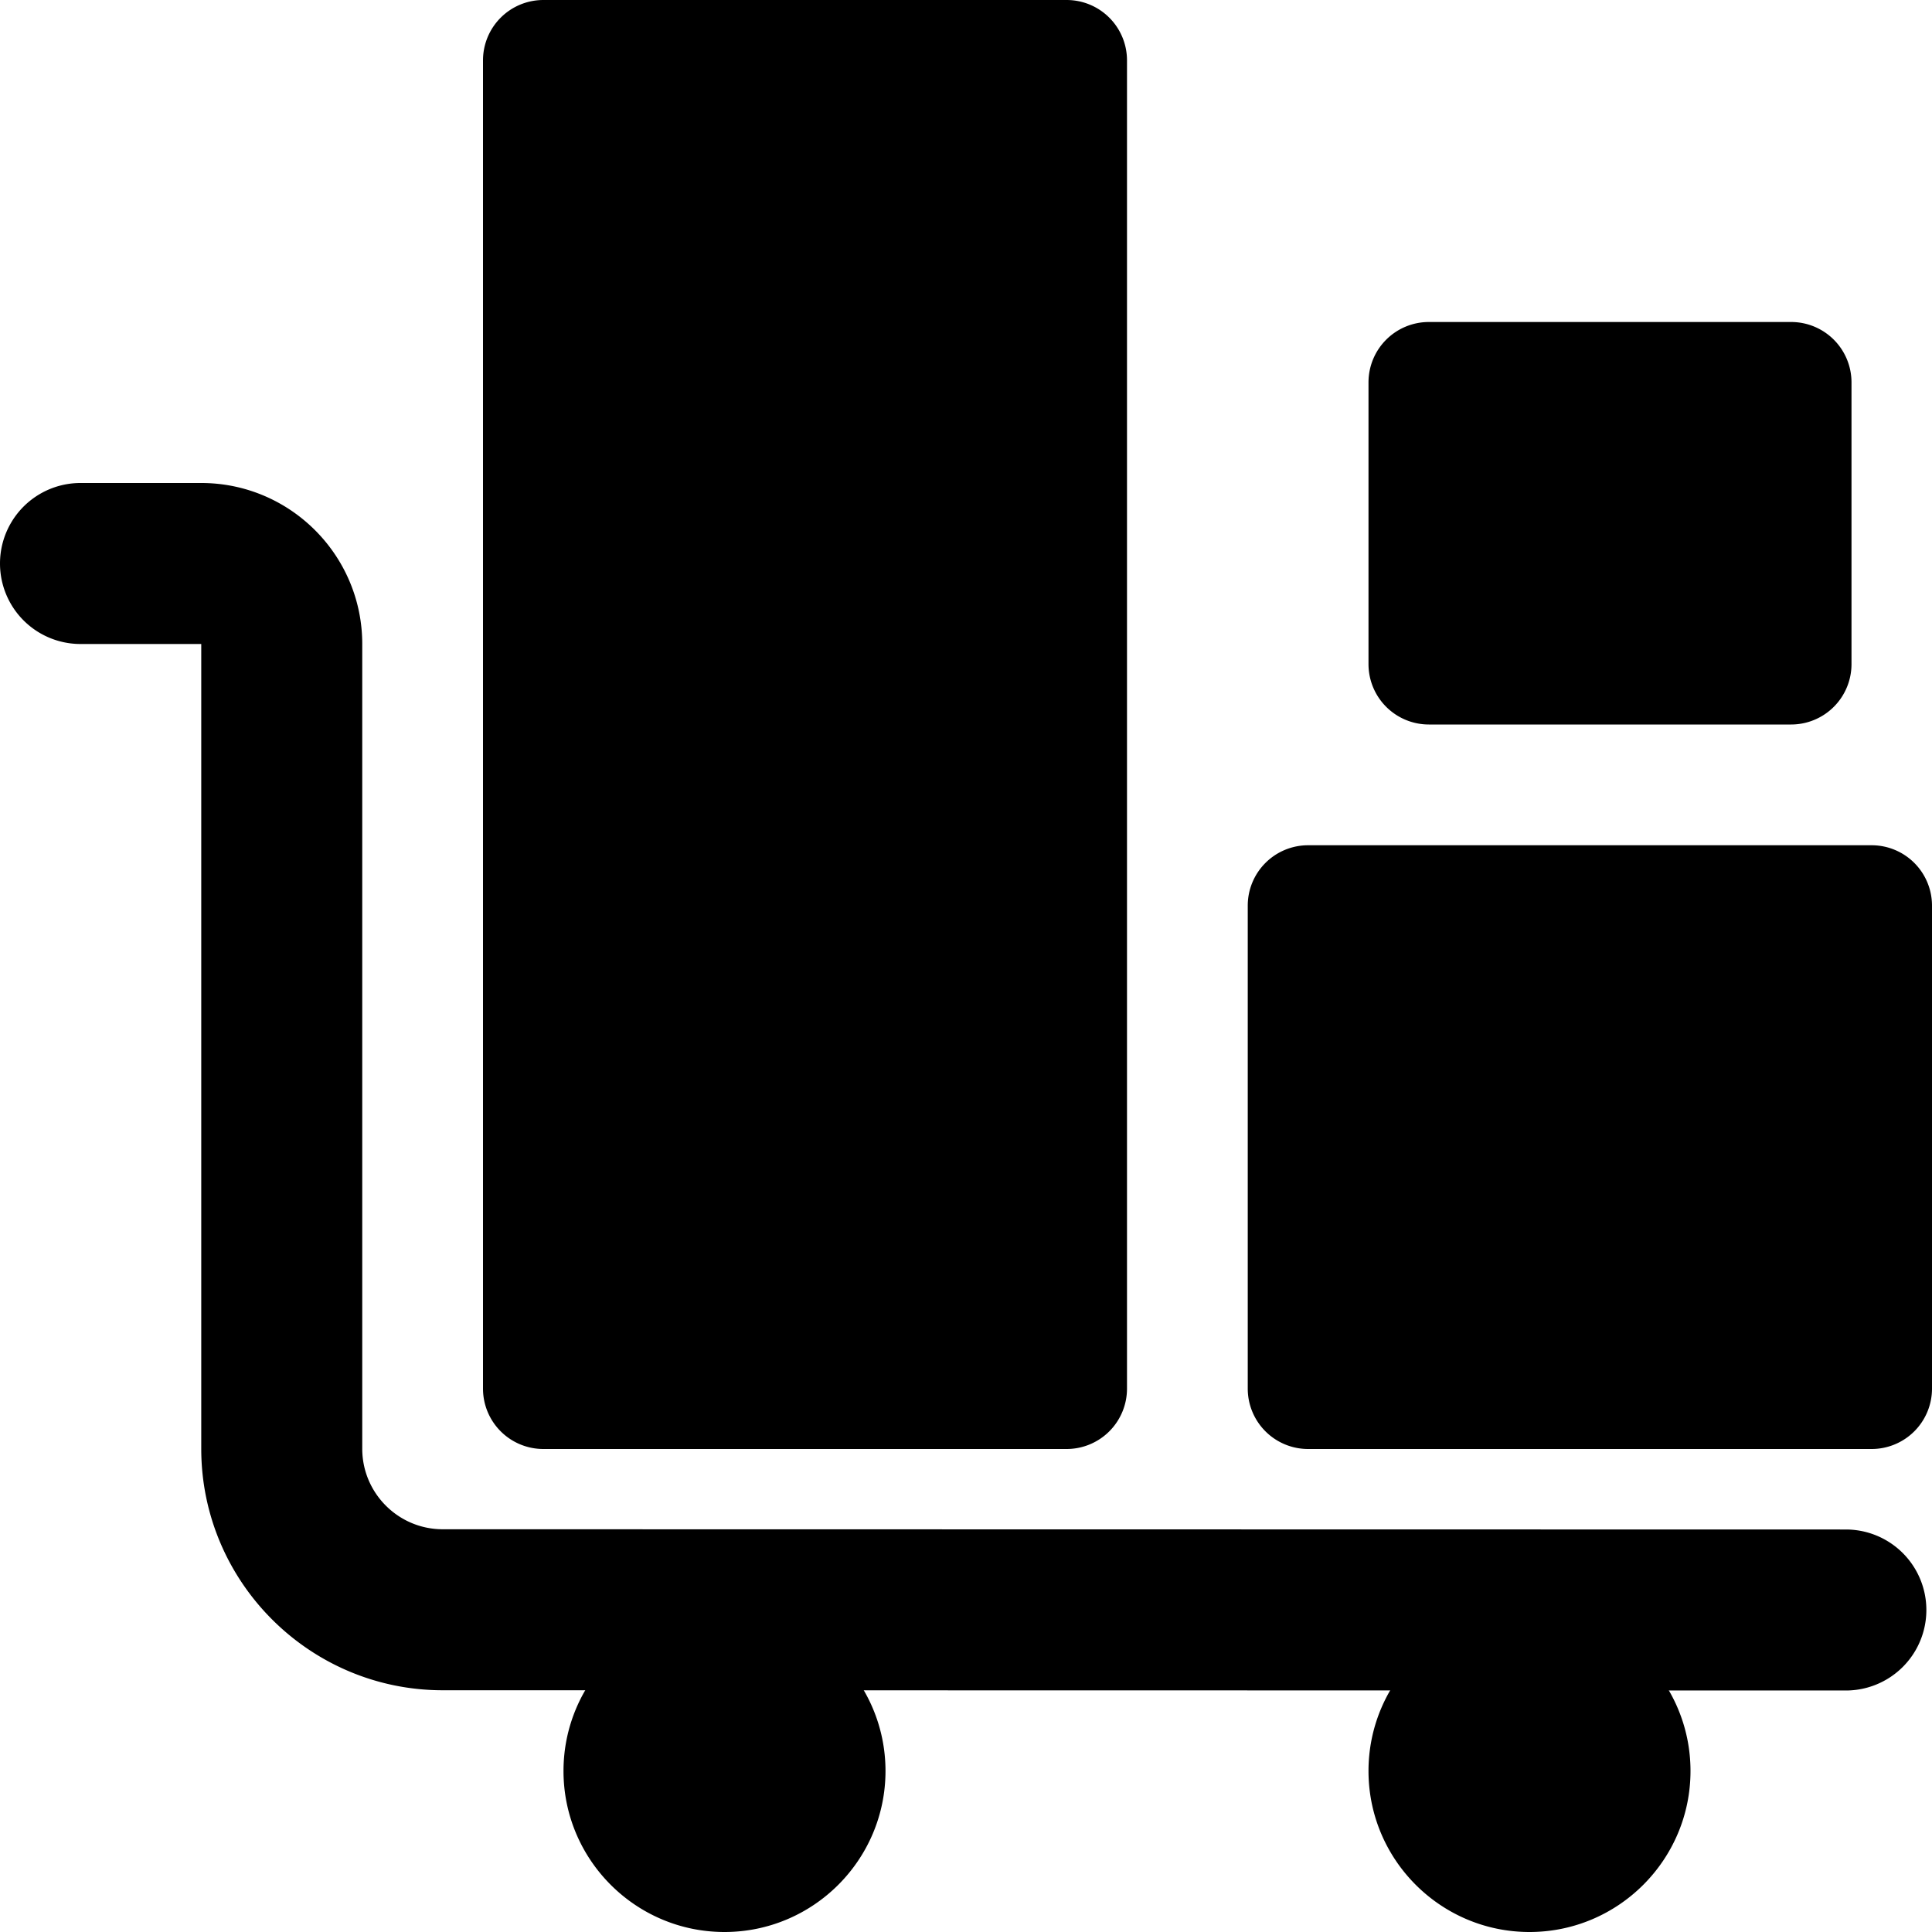 <svg xmlns="http://www.w3.org/2000/svg" xml:space="preserve" width="512" height="512" viewBox="0 0 24 24"><path d="M13.25 18h-6.5a.75.75 0 0 1-.75-.75V.75A.75.75 0 0 1 6.75 0h6.5a.75.75 0 0 1 .75.75v16.5a.75.75 0 0 1-.75.75m10 0h-7a.75.75 0 0 1-.75-.75v-6a.75.75 0 0 1 .75-.75h7a.75.75 0 0 1 .75.75v6a.75.75 0 0 1-.75.75m-1-9h-4.5a.75.75 0 0 1-.75-.75v-3.5a.75.75 0 0 1 .75-.75h4.5a.75.75 0 0 1 .75.75v3.5a.75.75 0 0 1-.75.75" data-original="#000000"/><path d="M22.93 21 5.5 20.997c-1.654 0-3-1.346-3-3V8H1a1 1 0 1 1 0-2h1.5c1.103 0 2 .897 2 2v9.997c0 .551.448 1 1 1L22.93 19a1 1 0 1 1 0 2" data-original="#000000"/><circle cx="9" cy="22" r="1.25" data-original="#000000"/><path d="M9 24c-1.103 0-2-.897-2-2s.897-2 2-2 2 .897 2 2-.897 2-2 2m0-2.5a.5.5 0 1 0 .002 1.002A.5.5 0 0 0 9 21.5" data-original="#000000"/><circle cx="19" cy="22" r="1.25" data-original="#000000"/><path d="M19 24c-1.103 0-2-.897-2-2s.897-2 2-2 2 .897 2 2-.897 2-2 2m0-2.5a.5.5 0 1 0 .002 1.002A.5.5 0 0 0 19 21.5" data-original="#000000"/></svg>